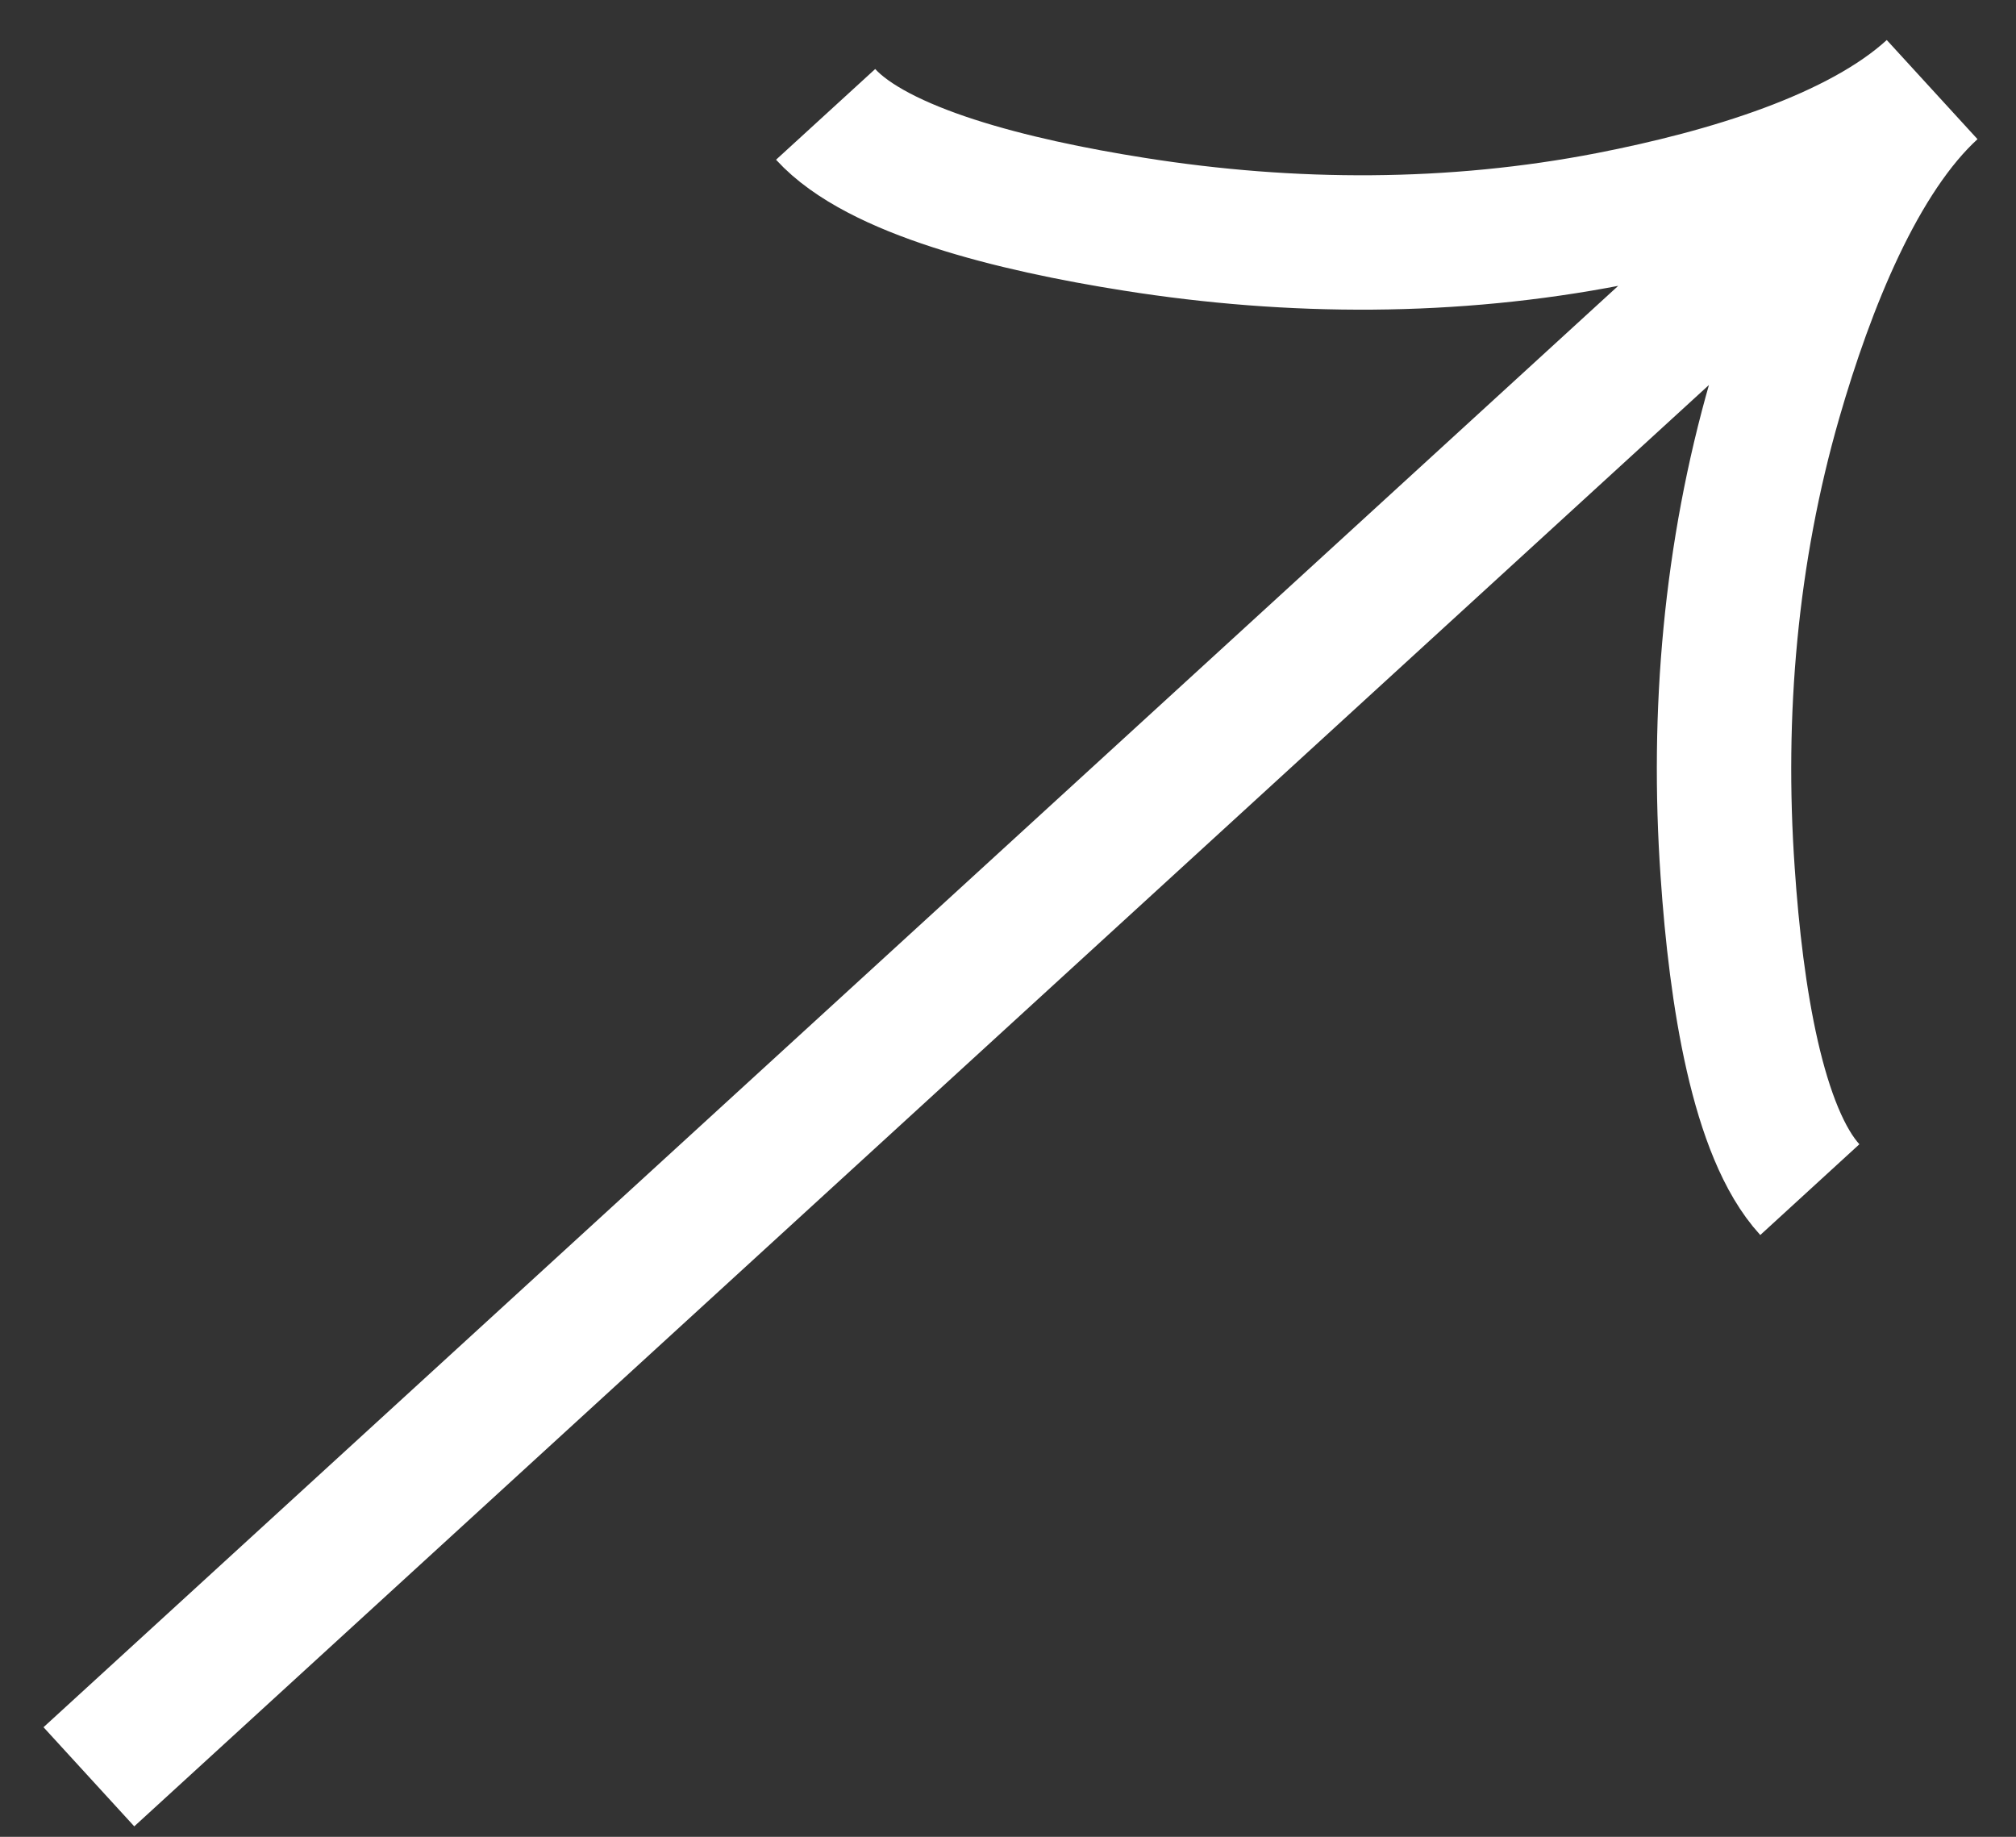 <svg width="45" height="41" viewBox="0 0 45 41" fill="none" xmlns="http://www.w3.org/2000/svg">
<rect x="0" y="0" width="45" height="41" fill="#333333" stroke="none"/>
<path d="M40.398 26.554C39.233 25.282 38.751 22.232 38.564 19.474C38.316 15.919 38.628 12.335 39.614 8.915C40.355 6.35 41.489 3.5 43.128 2M43.128 2C41.489 3.5 38.548 4.38 35.93 4.89C32.434 5.569 28.837 5.563 25.322 5.006C22.588 4.575 19.59 3.822 18.429 2.553M43.128 2L1.984 39.66" stroke="white" stroke-width="3"/>
</svg>
